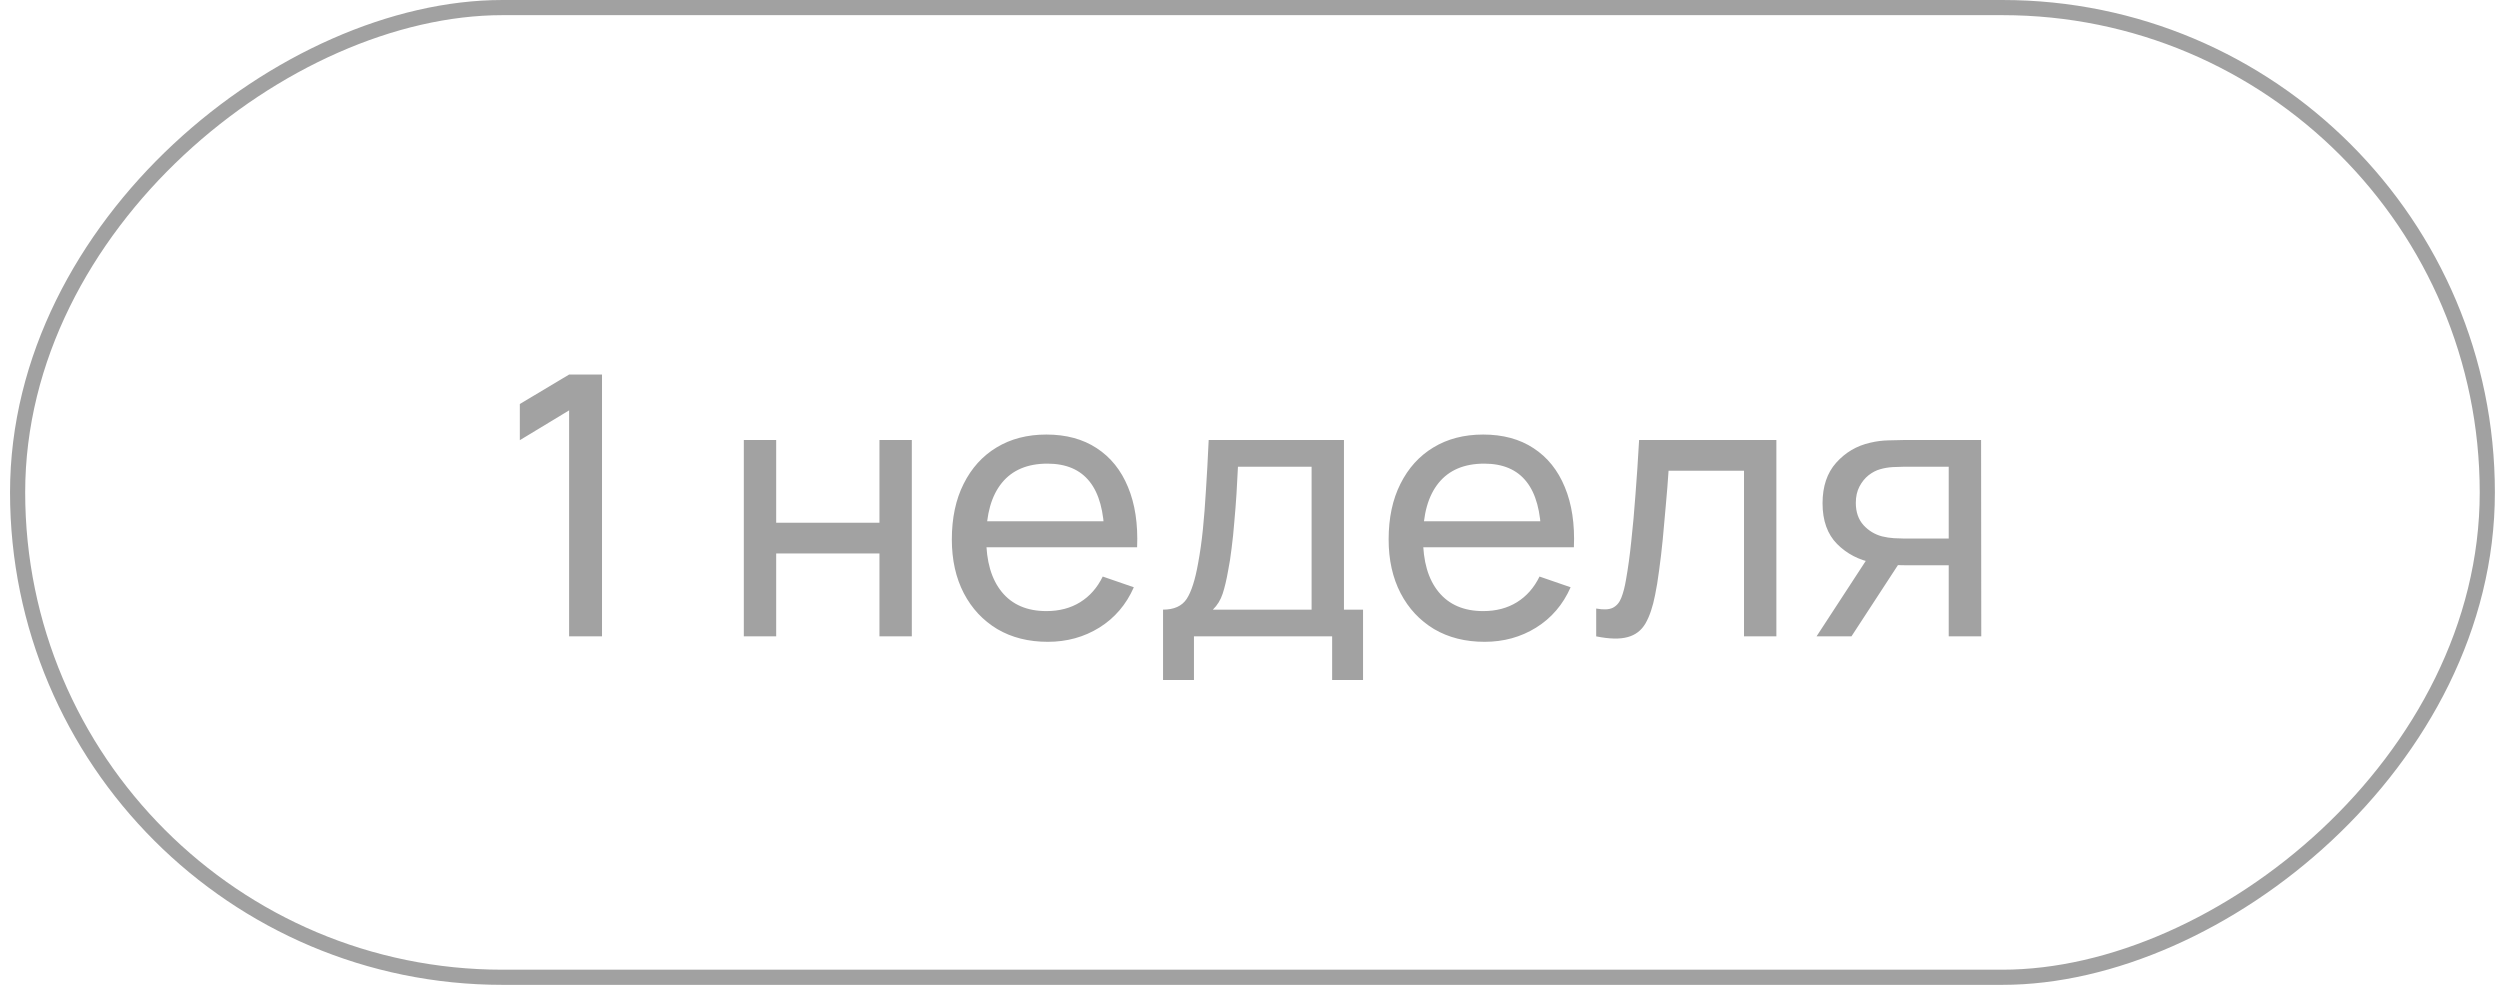 <?xml version="1.0" encoding="UTF-8"?> <svg xmlns="http://www.w3.org/2000/svg" width="165" height="65" viewBox="0 0 165 65" fill="none"> <path d="M37.561 42V27.084L34.309 29.052V26.664L37.561 24.72H39.733V42H37.561ZM49.092 42V29.04H51.228V34.5H58.044V29.04H60.18V42H58.044V36.528H51.228V42H49.092ZM69.157 42.36C67.885 42.36 66.773 42.08 65.821 41.52C64.877 40.952 64.141 40.164 63.613 39.156C63.085 38.14 62.821 36.956 62.821 35.604C62.821 34.188 63.081 32.964 63.601 31.932C64.121 30.892 64.845 30.092 65.773 29.532C66.709 28.964 67.805 28.68 69.061 28.68C70.365 28.68 71.473 28.98 72.385 29.58C73.305 30.18 73.993 31.036 74.449 32.148C74.913 33.26 75.113 34.584 75.049 36.12H72.889V35.352C72.865 33.76 72.541 32.572 71.917 31.788C71.293 30.996 70.365 30.6 69.133 30.6C67.813 30.6 66.809 31.024 66.121 31.872C65.433 32.72 65.089 33.936 65.089 35.52C65.089 37.048 65.433 38.232 66.121 39.072C66.809 39.912 67.789 40.332 69.061 40.332C69.917 40.332 70.661 40.136 71.293 39.744C71.925 39.352 72.421 38.788 72.781 38.052L74.833 38.76C74.329 39.904 73.569 40.792 72.553 41.424C71.545 42.048 70.413 42.36 69.157 42.36ZM64.369 36.12V34.404H73.945V36.12H64.369ZM76.761 44.88V40.236C77.489 40.236 78.009 40 78.321 39.528C78.633 39.048 78.885 38.26 79.077 37.164C79.205 36.476 79.309 35.74 79.389 34.956C79.469 34.172 79.537 33.3 79.593 32.34C79.657 31.372 79.717 30.272 79.773 29.04H88.701V40.236H89.961V44.88H87.921V42H78.801V44.88H76.761ZM80.049 40.236H86.565V30.804H81.705C81.681 31.372 81.649 31.968 81.609 32.592C81.569 33.208 81.521 33.824 81.465 34.44C81.417 35.056 81.357 35.64 81.285 36.192C81.221 36.736 81.145 37.224 81.057 37.656C80.953 38.256 80.833 38.764 80.697 39.18C80.561 39.596 80.345 39.948 80.049 40.236ZM97.986 42.36C96.713 42.36 95.602 42.08 94.65 41.52C93.706 40.952 92.969 40.164 92.442 39.156C91.913 38.14 91.65 36.956 91.65 35.604C91.65 34.188 91.909 32.964 92.43 31.932C92.95 30.892 93.674 30.092 94.602 29.532C95.537 28.964 96.633 28.68 97.889 28.68C99.194 28.68 100.301 28.98 101.213 29.58C102.133 30.18 102.821 31.036 103.277 32.148C103.741 33.26 103.941 34.584 103.877 36.12H101.717V35.352C101.693 33.76 101.369 32.572 100.745 31.788C100.121 30.996 99.194 30.6 97.962 30.6C96.641 30.6 95.638 31.024 94.95 31.872C94.261 32.72 93.918 33.936 93.918 35.52C93.918 37.048 94.261 38.232 94.95 39.072C95.638 39.912 96.618 40.332 97.889 40.332C98.746 40.332 99.49 40.136 100.121 39.744C100.753 39.352 101.249 38.788 101.609 38.052L103.661 38.76C103.157 39.904 102.397 40.792 101.381 41.424C100.373 42.048 99.242 42.36 97.986 42.36ZM93.198 36.12V34.404H102.773V36.12H93.198ZM105.349 42V40.164C105.829 40.252 106.193 40.236 106.441 40.116C106.697 39.988 106.885 39.768 107.005 39.456C107.133 39.136 107.237 38.736 107.317 38.256C107.453 37.496 107.569 36.648 107.665 35.712C107.769 34.776 107.861 33.752 107.941 32.64C108.029 31.52 108.109 30.32 108.181 29.04H117.241V42H115.105V31.068H110.125C110.077 31.804 110.017 32.56 109.945 33.336C109.881 34.112 109.813 34.868 109.741 35.604C109.669 36.332 109.589 37.012 109.501 37.644C109.421 38.268 109.333 38.808 109.237 39.264C109.085 40.048 108.873 40.676 108.601 41.148C108.329 41.612 107.937 41.912 107.425 42.048C106.913 42.192 106.221 42.176 105.349 42ZM128.616 42V37.308H125.82C125.492 37.308 125.128 37.296 124.728 37.272C124.336 37.24 123.968 37.196 123.624 37.14C122.688 36.964 121.896 36.552 121.248 35.904C120.608 35.256 120.288 34.36 120.288 33.216C120.288 32.104 120.588 31.212 121.188 30.54C121.796 29.86 122.544 29.42 123.432 29.22C123.832 29.124 124.236 29.072 124.644 29.064C125.06 29.048 125.412 29.04 125.7 29.04H130.752L130.764 42H128.616ZM119.892 42L123.336 36.72H125.64L122.196 42H119.892ZM125.664 35.544H128.616V30.804H125.664C125.48 30.804 125.236 30.812 124.932 30.828C124.636 30.844 124.352 30.892 124.08 30.972C123.824 31.044 123.572 31.176 123.324 31.368C123.084 31.56 122.884 31.808 122.724 32.112C122.564 32.416 122.484 32.776 122.484 33.192C122.484 33.792 122.652 34.28 122.988 34.656C123.324 35.024 123.732 35.272 124.212 35.4C124.476 35.464 124.736 35.504 124.992 35.52C125.256 35.536 125.48 35.544 125.664 35.544Z" fill="#A2A2A2"></path> <rect x="164.162" y="0.5" width="64" height="163" rx="32" transform="rotate(90 164.162 0.5)" stroke="#A1A1A1"></rect> </svg> 